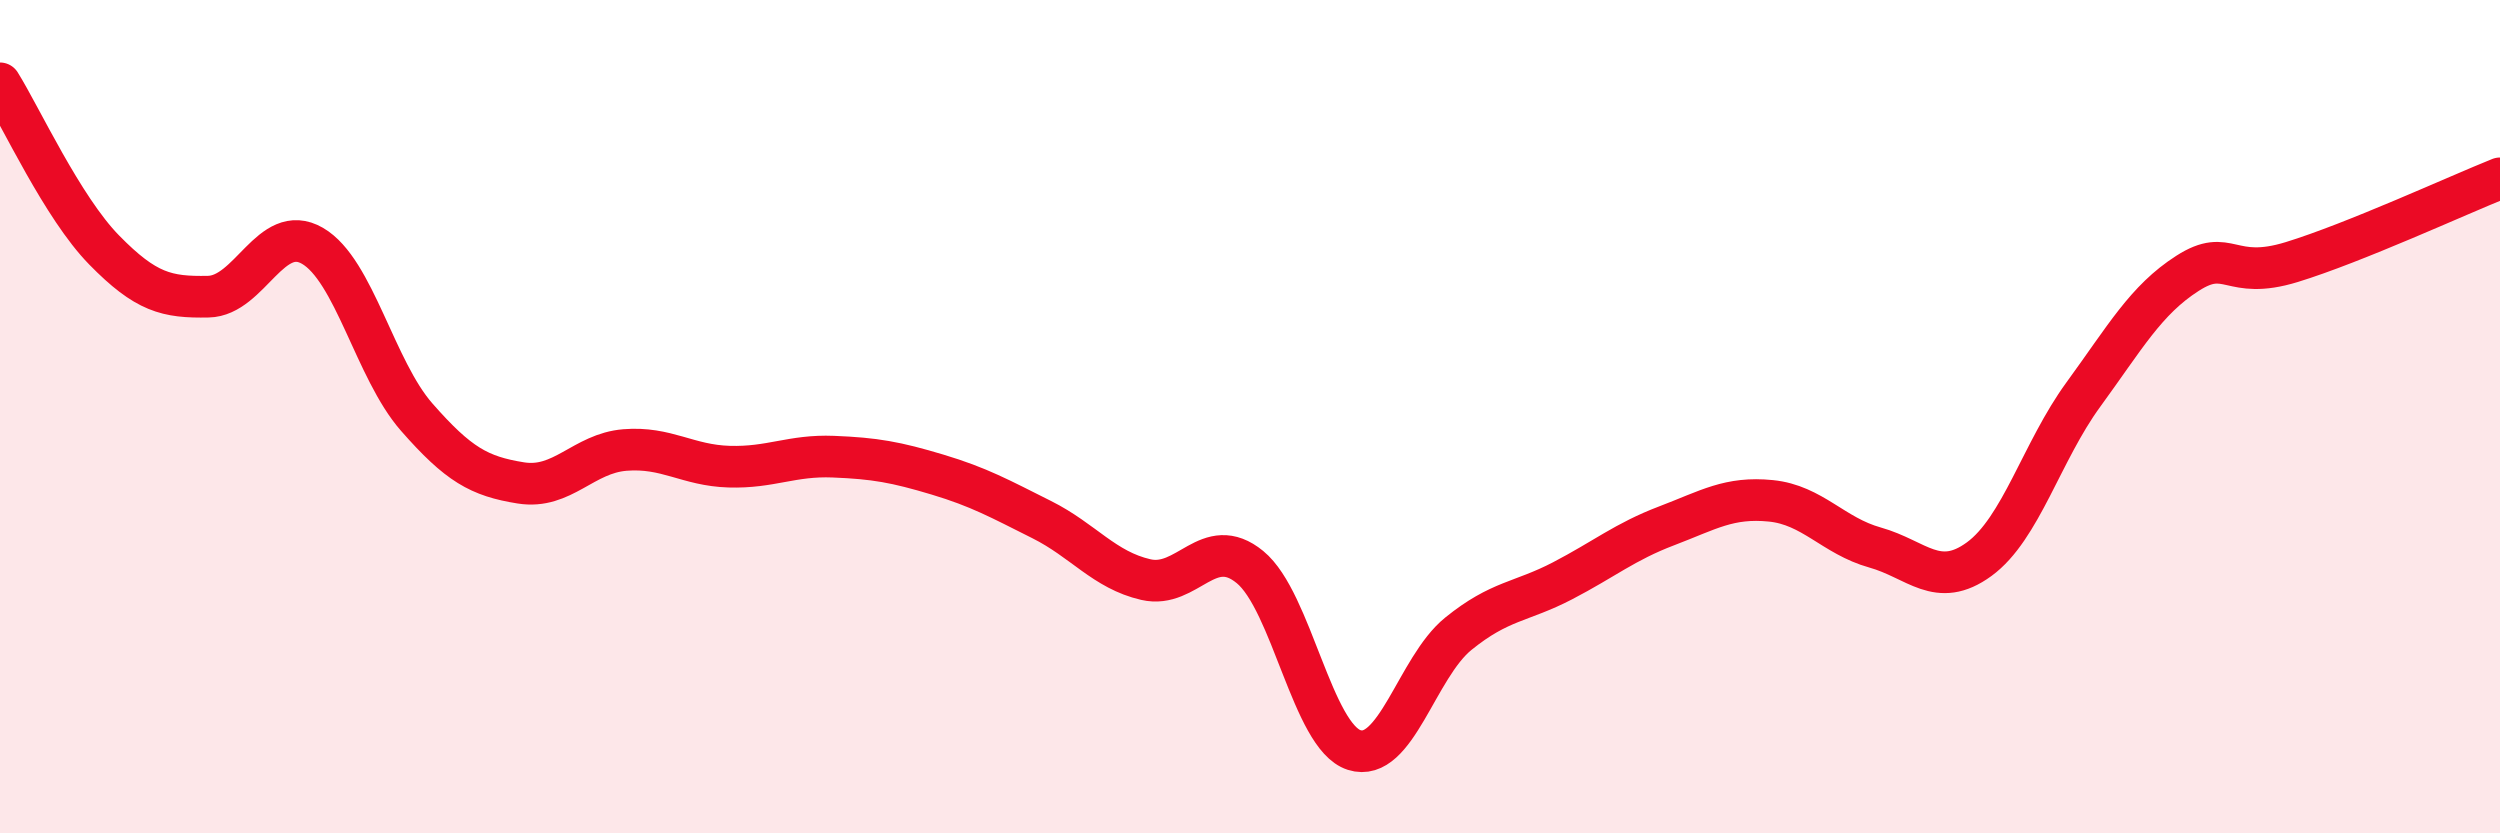
    <svg width="60" height="20" viewBox="0 0 60 20" xmlns="http://www.w3.org/2000/svg">
      <path
        d="M 0,2 C 0.5,2.8 1.5,4.98 2.5,6 C 3.5,7.02 4,7.14 5,7.12 C 6,7.1 6.5,5.32 7.5,5.9 C 8.5,6.48 9,8.87 10,10.01 C 11,11.15 11.5,11.43 12.5,11.59 C 13.5,11.75 14,10.88 15,10.8 C 16,10.72 16.5,11.17 17.5,11.2 C 18.5,11.23 19,10.92 20,10.96 C 21,11 21.5,11.09 22.5,11.39 C 23.5,11.69 24,11.97 25,12.47 C 26,12.97 26.5,13.68 27.5,13.91 C 28.5,14.14 29,12.79 30,13.61 C 31,14.43 31.5,17.68 32.5,18 C 33.5,18.32 34,16.02 35,15.21 C 36,14.4 36.5,14.46 37.5,13.94 C 38.5,13.42 39,13 40,12.62 C 41,12.24 41.5,11.92 42.5,12.02 C 43.5,12.12 44,12.86 45,13.14 C 46,13.42 46.5,14.15 47.5,13.42 C 48.5,12.69 49,10.84 50,9.47 C 51,8.1 51.5,7.2 52.5,6.56 C 53.5,5.92 53.5,6.75 55,6.29 C 56.5,5.83 59,4.68 60,4.28L60 20L0 20Z"
        fill="#EB0A25"
        opacity="0.1"
        stroke-linecap="round"
        stroke-linejoin="round"
      />
      <path
        d="M 0,2 C 0.5,2.8 1.5,4.98 2.5,6 C 3.5,7.02 4,7.14 5,7.12 C 6,7.1 6.5,5.32 7.5,5.9 C 8.5,6.48 9,8.87 10,10.01 C 11,11.15 11.5,11.43 12.5,11.59 C 13.5,11.75 14,10.88 15,10.8 C 16,10.72 16.5,11.17 17.5,11.2 C 18.5,11.23 19,10.92 20,10.96 C 21,11 21.5,11.09 22.5,11.39 C 23.5,11.69 24,11.97 25,12.47 C 26,12.97 26.5,13.68 27.5,13.91 C 28.5,14.14 29,12.79 30,13.61 C 31,14.43 31.5,17.68 32.5,18 C 33.5,18.32 34,16.02 35,15.21 C 36,14.4 36.5,14.46 37.5,13.94 C 38.5,13.42 39,13 40,12.62 C 41,12.24 41.5,11.92 42.5,12.02 C 43.5,12.12 44,12.86 45,13.14 C 46,13.42 46.5,14.15 47.5,13.42 C 48.5,12.69 49,10.84 50,9.47 C 51,8.1 51.5,7.2 52.5,6.56 C 53.5,5.92 53.5,6.75 55,6.29 C 56.5,5.83 59,4.68 60,4.28"
        stroke="#EB0A25"
        stroke-width="1"
        fill="none"
        stroke-linecap="round"
        stroke-linejoin="round"
      />
    </svg>
  